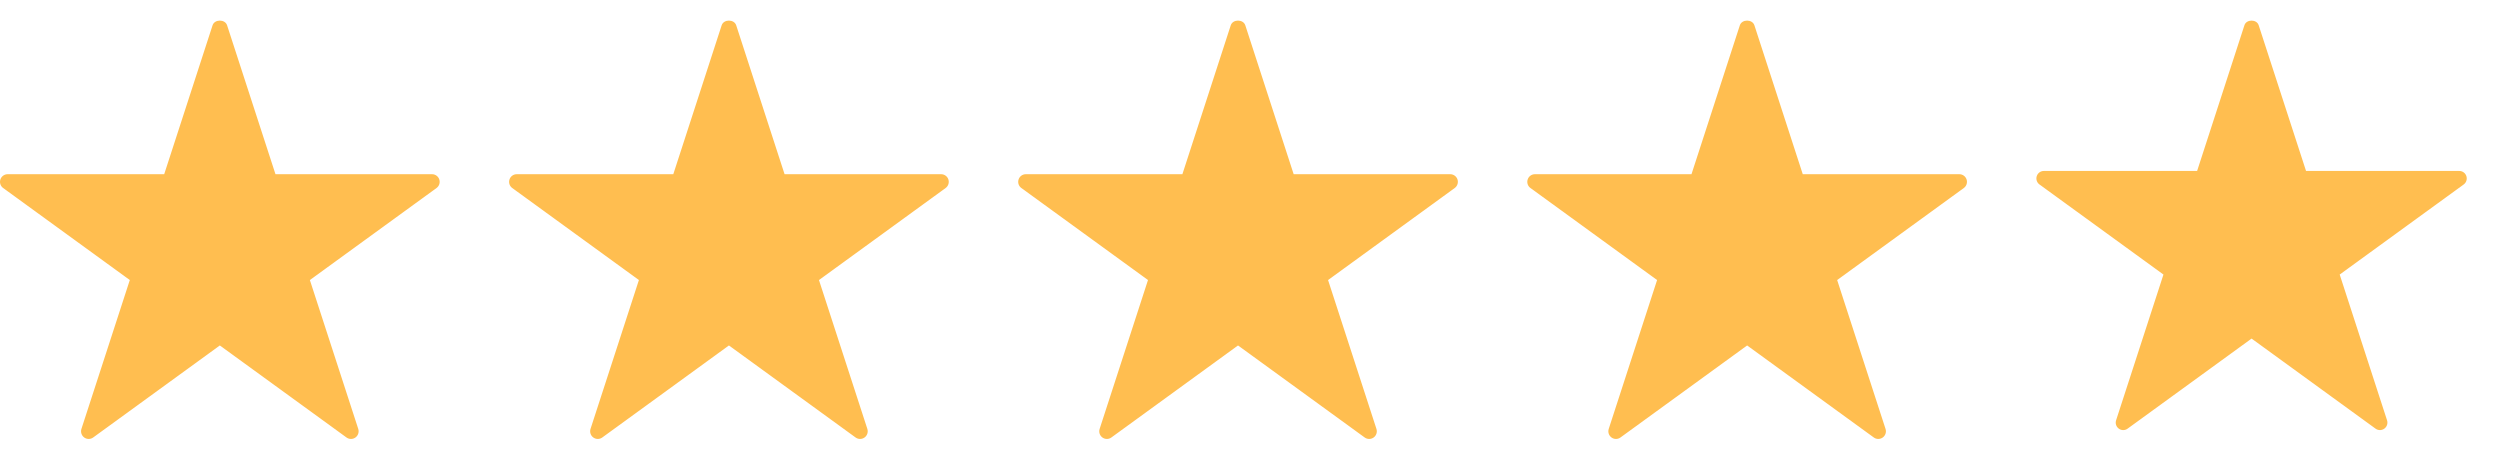 <svg width="116" height="21" viewBox="0 0 116 21" fill="none" xmlns="http://www.w3.org/2000/svg">
<path d="M20.384 8.328C20.336 8.182 20.2 8.083 20.047 8.083L12.782 8.083L10.537 1.174C10.442 0.883 9.958 0.883 9.863 1.174L7.619 8.083H0.355C0.201 8.083 0.065 8.182 0.017 8.328C-0.03 8.474 0.022 8.634 0.146 8.724L6.023 12.994L3.778 19.902C3.731 20.048 3.783 20.209 3.907 20.299C4.031 20.39 4.199 20.39 4.324 20.299L10.2 16.029L16.077 20.299C16.139 20.344 16.212 20.367 16.285 20.367C16.359 20.367 16.432 20.344 16.494 20.299C16.618 20.208 16.67 20.048 16.623 19.902L14.378 12.994L20.255 8.724C20.379 8.634 20.431 8.474 20.383 8.328L20.384 8.328Z" fill="#FFBE50"/>
<path d="M44.006 8.328C43.958 8.182 43.822 8.083 43.669 8.083L36.404 8.083L34.16 1.174C34.064 0.883 33.58 0.883 33.485 1.174L31.241 8.083H23.977C23.823 8.083 23.687 8.182 23.64 8.328C23.592 8.474 23.644 8.634 23.768 8.724L29.645 12.994L27.4 19.902C27.353 20.048 27.405 20.209 27.529 20.299C27.654 20.39 27.822 20.39 27.946 20.299L33.822 16.029L39.699 20.299C39.761 20.344 39.834 20.367 39.907 20.367C39.981 20.367 40.054 20.344 40.116 20.299C40.24 20.208 40.292 20.048 40.245 19.902L38 12.994L43.877 8.724C44.001 8.634 44.053 8.474 44.005 8.328L44.006 8.328Z" fill="#FFBE50"/>
<path d="M67.628 8.328C67.58 8.182 67.444 8.083 67.291 8.083L60.026 8.083L57.782 1.174C57.686 0.883 57.203 0.883 57.107 1.174L54.863 8.083H47.599C47.445 8.083 47.309 8.182 47.262 8.328C47.214 8.474 47.266 8.634 47.391 8.724L53.267 12.994L51.023 19.902C50.975 20.048 51.027 20.209 51.151 20.299C51.276 20.39 51.444 20.39 51.568 20.299L57.444 16.029L63.321 20.299C63.383 20.344 63.456 20.367 63.53 20.367C63.603 20.367 63.676 20.344 63.738 20.299C63.862 20.208 63.914 20.048 63.867 19.902L61.622 12.994L67.499 8.724C67.623 8.634 67.675 8.474 67.628 8.328L67.628 8.328Z" fill="#FFBE50"/>
<path d="M91.25 8.328C91.202 8.182 91.066 8.083 90.913 8.083L83.648 8.083L81.404 1.174C81.308 0.883 80.825 0.883 80.729 1.174L78.485 8.083H71.221C71.067 8.083 70.931 8.182 70.884 8.328C70.836 8.474 70.888 8.634 71.013 8.724L76.889 12.994L74.645 19.902C74.597 20.048 74.649 20.209 74.773 20.299C74.898 20.39 75.066 20.39 75.19 20.299L81.067 16.029L86.944 20.299C87.005 20.344 87.079 20.367 87.152 20.367C87.225 20.367 87.298 20.344 87.36 20.299C87.485 20.208 87.537 20.048 87.489 19.902L85.244 12.994L91.121 8.724C91.245 8.634 91.297 8.474 91.25 8.328L91.25 8.328Z" fill="#FFBE50"/>
<path d="M114.44 8.172C114.394 8.029 114.261 7.932 114.11 7.932L107 7.932L104.802 1.17C104.709 0.885 104.236 0.885 104.142 1.17L101.946 7.932H94.835C94.685 7.932 94.552 8.029 94.505 8.172C94.459 8.315 94.51 8.472 94.632 8.56L100.384 12.739L98.187 19.501C98.14 19.644 98.191 19.801 98.312 19.889C98.434 19.979 98.599 19.979 98.721 19.889L104.473 15.71L110.225 19.889C110.286 19.934 110.357 19.956 110.429 19.956C110.5 19.956 110.572 19.933 110.633 19.889C110.755 19.8 110.806 19.644 110.759 19.501L108.562 12.739L114.314 8.56C114.436 8.472 114.486 8.315 114.44 8.172L114.44 8.172Z" fill="#FFBE50"/>
</svg>
